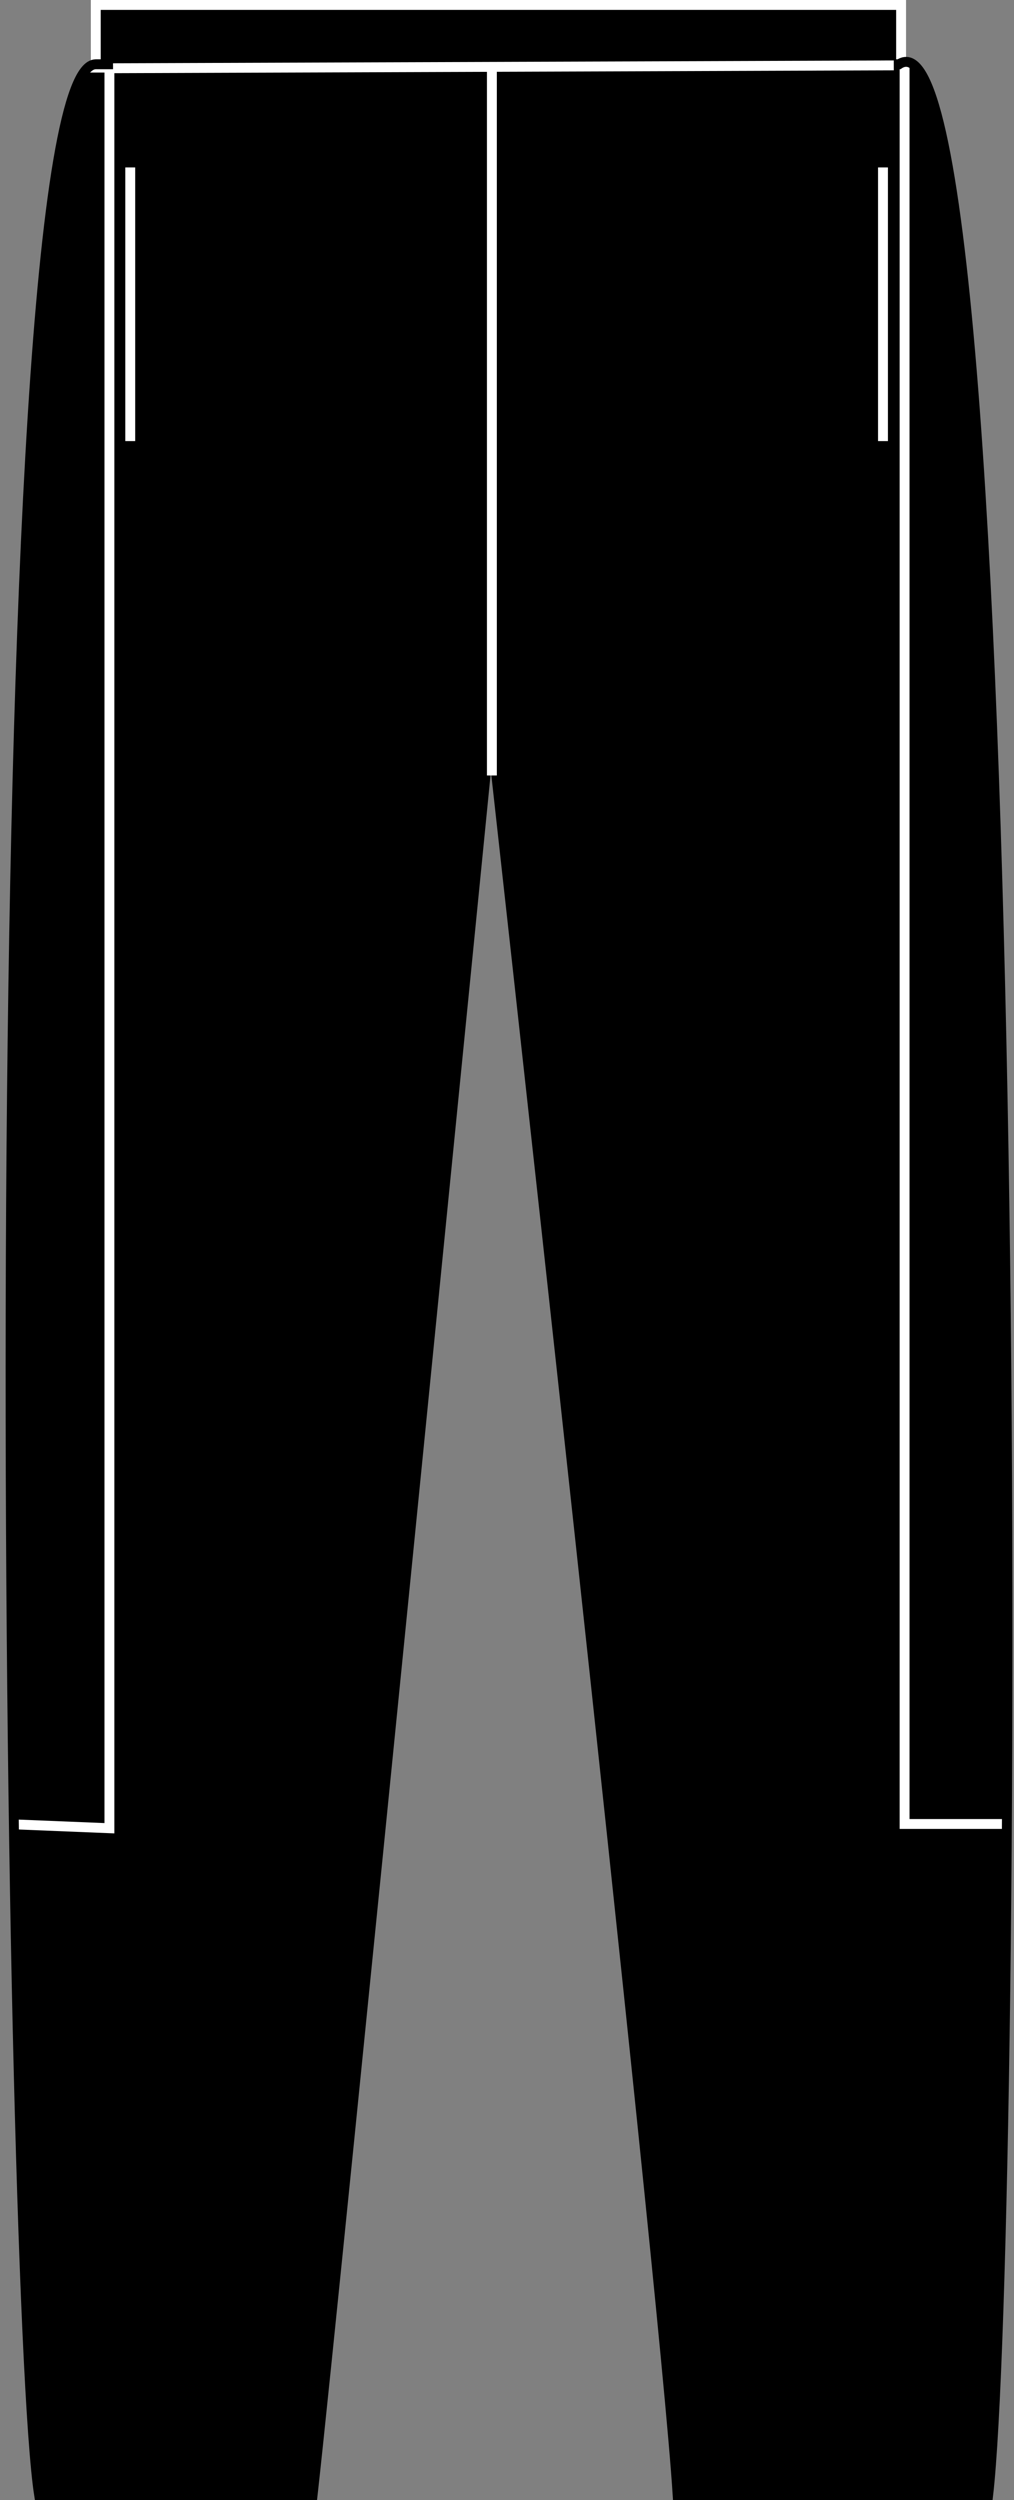 <?xml version="1.0" encoding="iso-8859-1"?>
<!-- Generator: Adobe Illustrator 27.9.0, SVG Export Plug-In . SVG Version: 6.00 Build 0)  -->
<svg version="1.1" xmlns="http://www.w3.org/2000/svg" xmlns:xlink="http://www.w3.org/1999/xlink" x="0px" y="0px"
	 viewBox="0 0 14.558 35.867" style="enable-background:new 0 0 14.558 35.867;" xml:space="preserve">
<rect x="0" y="0" width="14.558" height="35.867" fill="#808080" stroke="none"/>
<g id="black_x25_black">
	<g>
		<g>
			<polygon style="stroke:#FFFFFF;stroke-width:0.142;stroke-miterlimit:3.864;" points="1.375,0.071 12.937,0.071 
				12.937,0.954 1.375,0.954 1.375,0.071 			"/>
			<g>
				<defs>
					<path id="SVGID_1_" d="M1.375,0.922C-0.314,0.933,0.093,32.828,0.562,35.796c1.188,0,1.801,0,3.926,0
						c0.312-2.781,2.556-25.407,2.556-25.407s2.497,22.376,2.685,25.407
						c2.562,0,2.52,0,4.458,0c0.438-3.781,0.577-36.113-1.281-34.874H1.375L1.375,0.922z"/>
				</defs>
				<use xlink:href="#SVGID_1_"  style="overflow:visible;"/>
				<clipPath id="SVGID_00000092440829493289672160000009746910754021088898_">
					<use xlink:href="#SVGID_1_"  style="overflow:visible;"/>
				</clipPath>
				
					<polygon style="clip-path:url(#SVGID_00000092440829493289672160000009746910754021088898_);stroke:#FFFFFF;stroke-width:0.142;" points="
					1.571,0.97 1.571,26.228 0.071,26.167 0.071,0.97 				"/>
				
					<rect x="12.987" y="0.886" style="clip-path:url(#SVGID_00000092440829493289672160000009746910754021088898_);stroke:#FFFFFF;stroke-width:0.142;" width="1.5" height="25.281"/>
				
					<use xlink:href="#SVGID_1_"  style="overflow:visible;fill:none;stroke:#000000;stroke-width:0.142;stroke-miterlimit:3.864;"/>
			</g>
			
				<line style="fill:#FFFFFF;stroke:#FFFFFF;stroke-width:0.142;stroke-miterlimit:3.864;" x1="7.062" y1="11.125" x2="7.062" y2="0.891"/>
			<line style="fill:none;stroke:#FFFFFF;stroke-width:0.142;" x1="1.623" y1="0.979" x2="12.832" y2="0.938"/>
			
				<line style="fill:none;stroke:#FFFFFF;stroke-width:0.142;stroke-miterlimit:3.864;" x1="1.87" y1="2.402" x2="1.87" y2="6.328"/>
			
				<line style="fill:none;stroke:#FFFFFF;stroke-width:0.142;stroke-miterlimit:3.864;" x1="12.677" y1="2.402" x2="12.677" y2="6.328"/>
		</g>
	</g>
</g>
<g id="black_x25_white">
</g>
<g id="black_x25__x03_gunmetal">
</g>
<g id="black_x25_red">
</g>
<g id="navy_x25_navy">
</g>
<g id="navy_x25_white">
</g>
<g id="navy_x25_royal_blue">
</g>
<g id="bottle_green_x25__x0D_white">
</g>
</svg>
